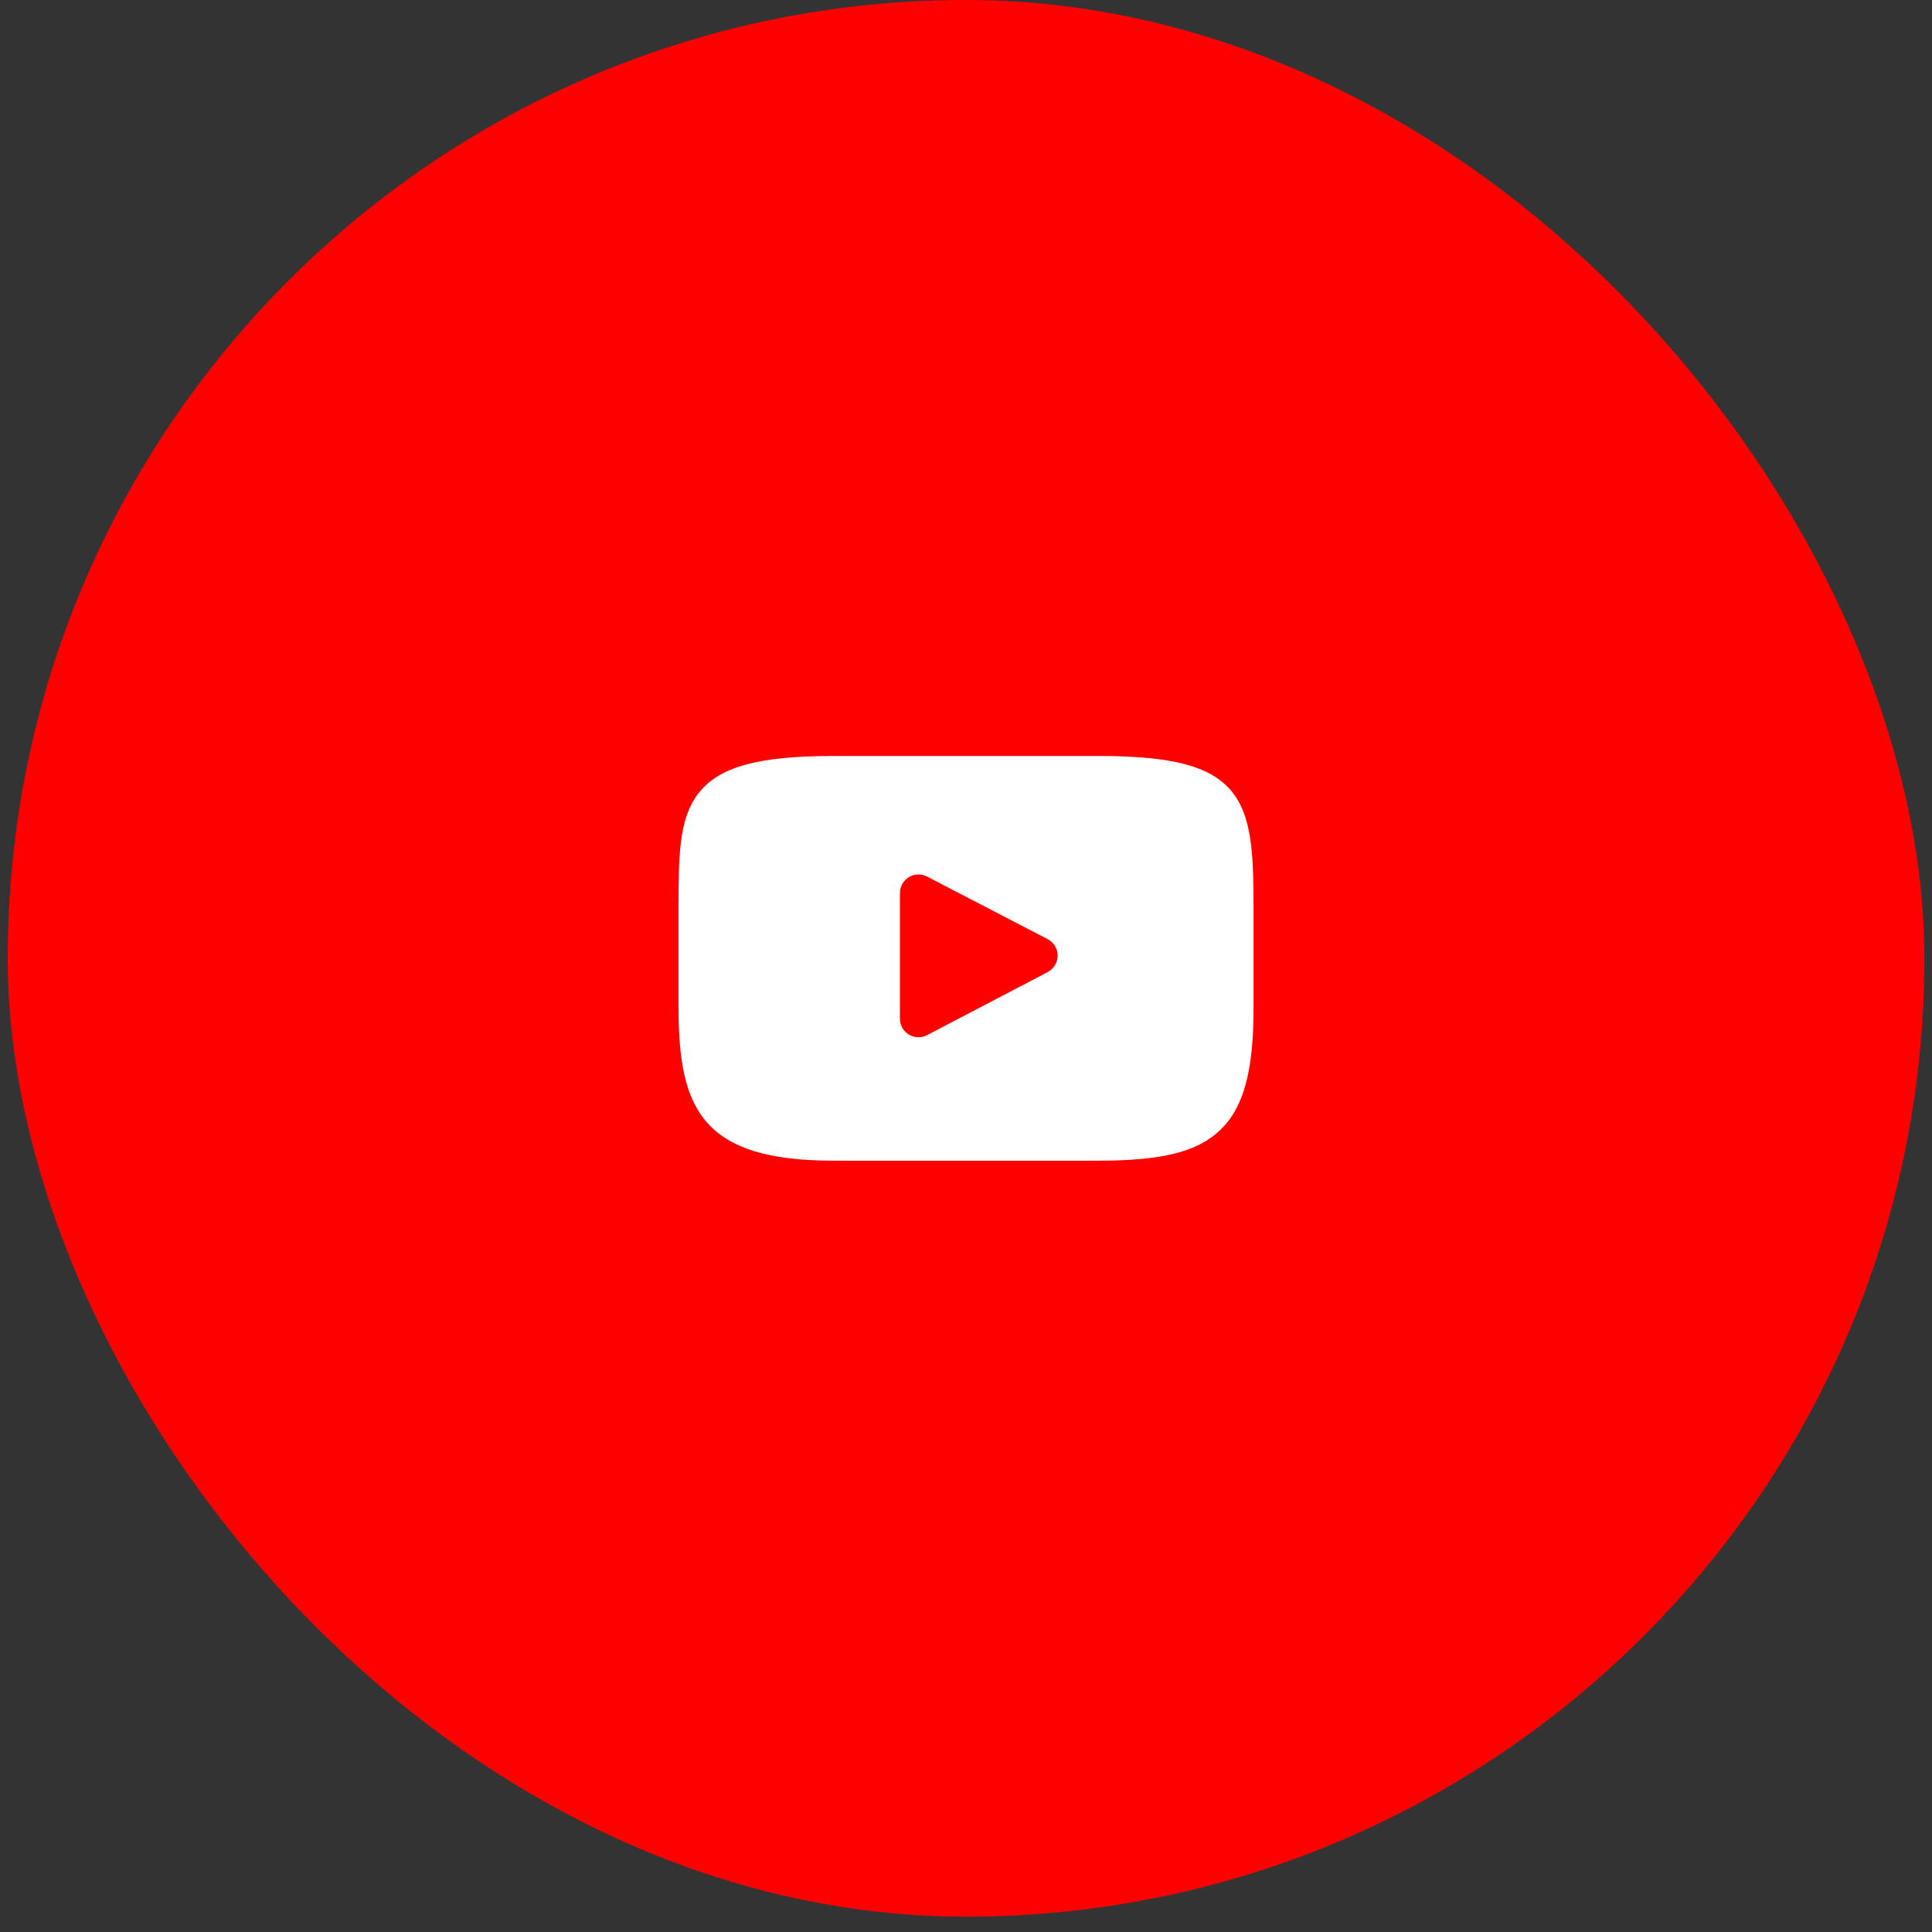 <?xml version="1.0" encoding="UTF-8"?> <svg xmlns="http://www.w3.org/2000/svg" width="63" height="63" viewBox="0 0 63 63" fill="none"><rect x="0" y="0" width="63" height="63" fill="#333333" stroke="none"/><rect x="0.252" width="62.5" height="62.5" rx="31.25" fill="#FF0000"></rect><g clip-path="url(#clip0_709_177)"><path d="M40.146 25.785C39.469 24.98 38.22 24.652 35.833 24.652H27.171C24.729 24.652 23.459 25.002 22.784 25.858C22.127 26.693 22.127 27.924 22.127 29.627V32.873C22.127 36.173 22.907 37.848 27.171 37.848H35.833C37.903 37.848 39.05 37.558 39.791 36.848C40.552 36.12 40.877 34.931 40.877 32.873V29.627C40.877 27.831 40.826 26.593 40.146 25.785ZM34.164 31.698L30.231 33.754C30.143 33.8 30.047 33.823 29.951 33.823C29.842 33.823 29.733 33.794 29.637 33.736C29.456 33.626 29.346 33.43 29.346 33.218V29.119C29.346 28.908 29.456 28.712 29.637 28.603C29.817 28.493 30.042 28.485 30.229 28.583L34.163 30.625C34.363 30.729 34.489 30.936 34.489 31.161C34.489 31.387 34.364 31.594 34.164 31.698Z" fill="white"></path></g><defs><clipPath id="clip0_709_177"><rect width="18.75" height="18.75" fill="white" transform="translate(22.127 21.875)"></rect></clipPath></defs></svg> 